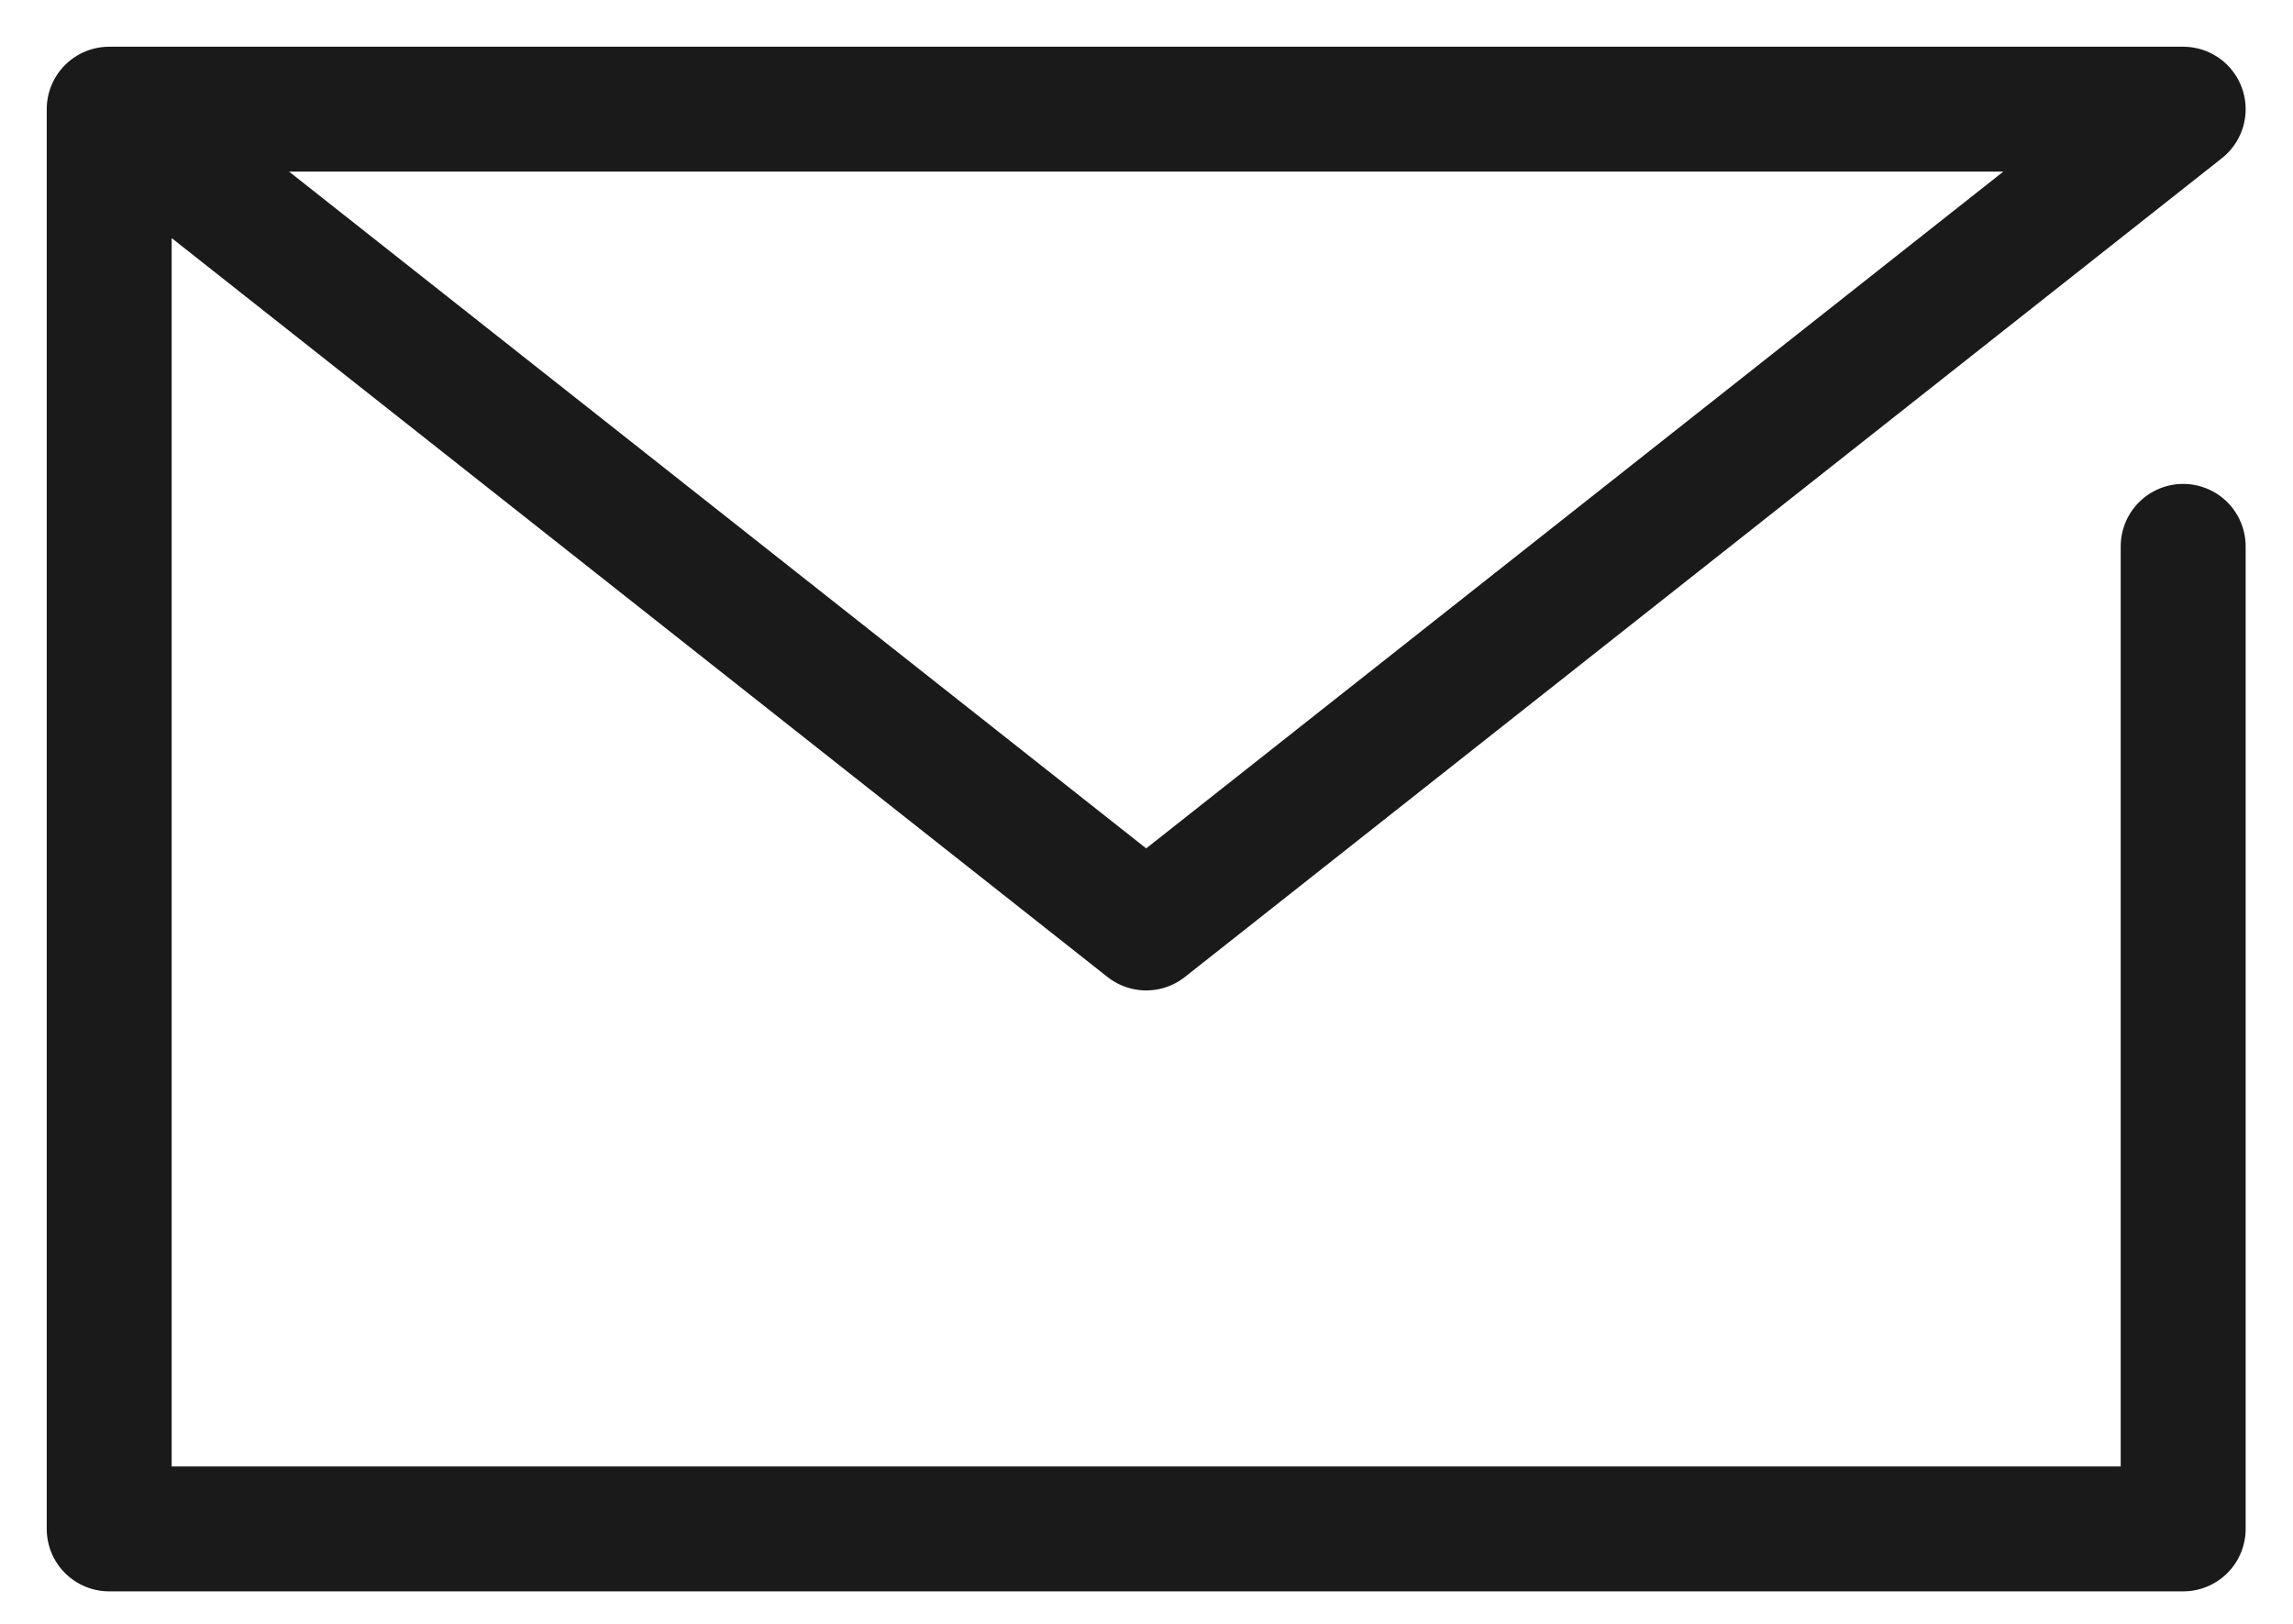 <svg id="グループ_1557" data-name="グループ 1557" xmlns="http://www.w3.org/2000/svg" xmlns:xlink="http://www.w3.org/1999/xlink" width="18.353" height="13" viewBox="0 0 18.353 13">
  <defs>
    <clipPath id="clip-path">
      <rect id="長方形_2071" data-name="長方形 2071" width="18.353" height="13" fill="none" stroke="#1a1a1a" stroke-width="1"/>
    </clipPath>
  </defs>
  <g id="グループ_1556" data-name="グループ 1556" clip-path="url(#clip-path)">
    <path id="パス_2093" data-name="パス 2093" d="M18.6,5.5v7.866H2V2H18.6L10.3,8.555,2,2" transform="translate(-1.126 -1.126)" fill="none" stroke="#1a1a1a" stroke-linecap="round" stroke-linejoin="round" stroke-width="1"/>
  </g>
</svg>
